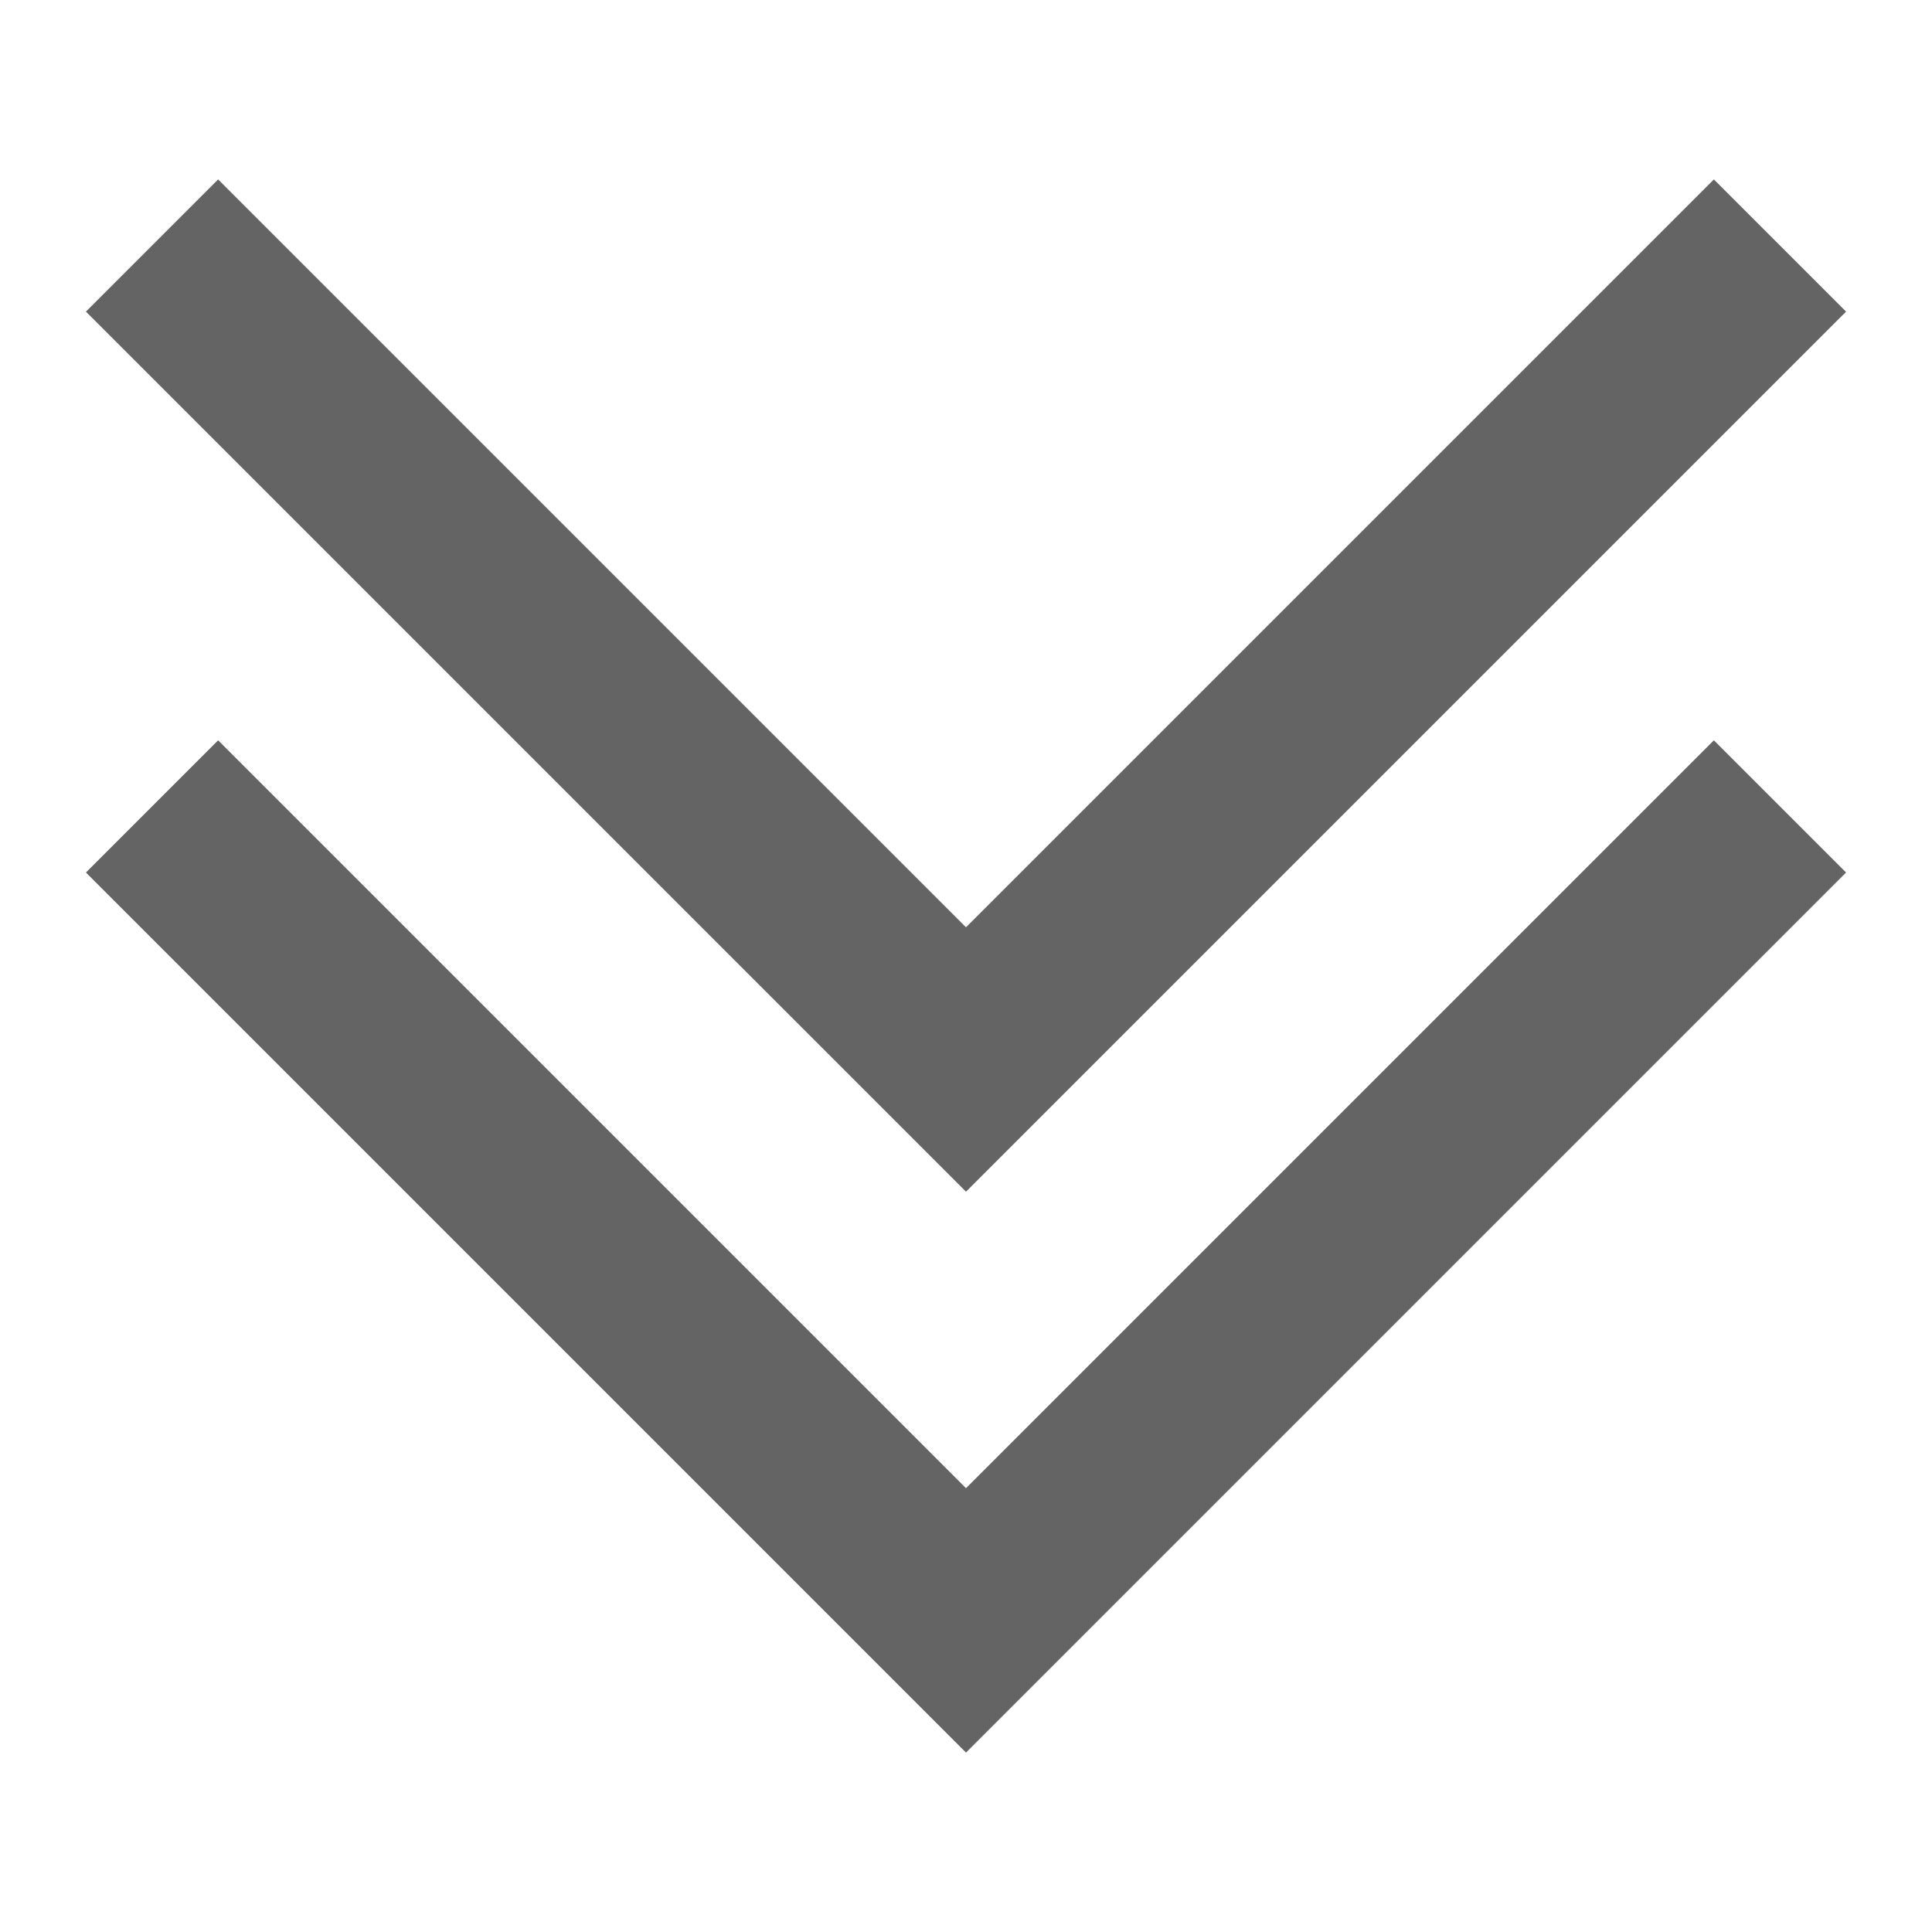<svg xmlns="http://www.w3.org/2000/svg" baseProfile="full" version="1.1" width="310px" height="310px" style="fill: none; width: 310px; height: 310px; stroke-width: 30;">

  <path d="M35,140 L35,140 L155,260 M275,140 L275,140 L155,260 M35,50 L35,50 L155,170 M275,50 L275,50 L155,170 " style="stroke-width: 30; stroke-linecap: square; stroke-linejoin: round; stroke: rgb(100, 100, 100); fill: none;"/>

</svg>
